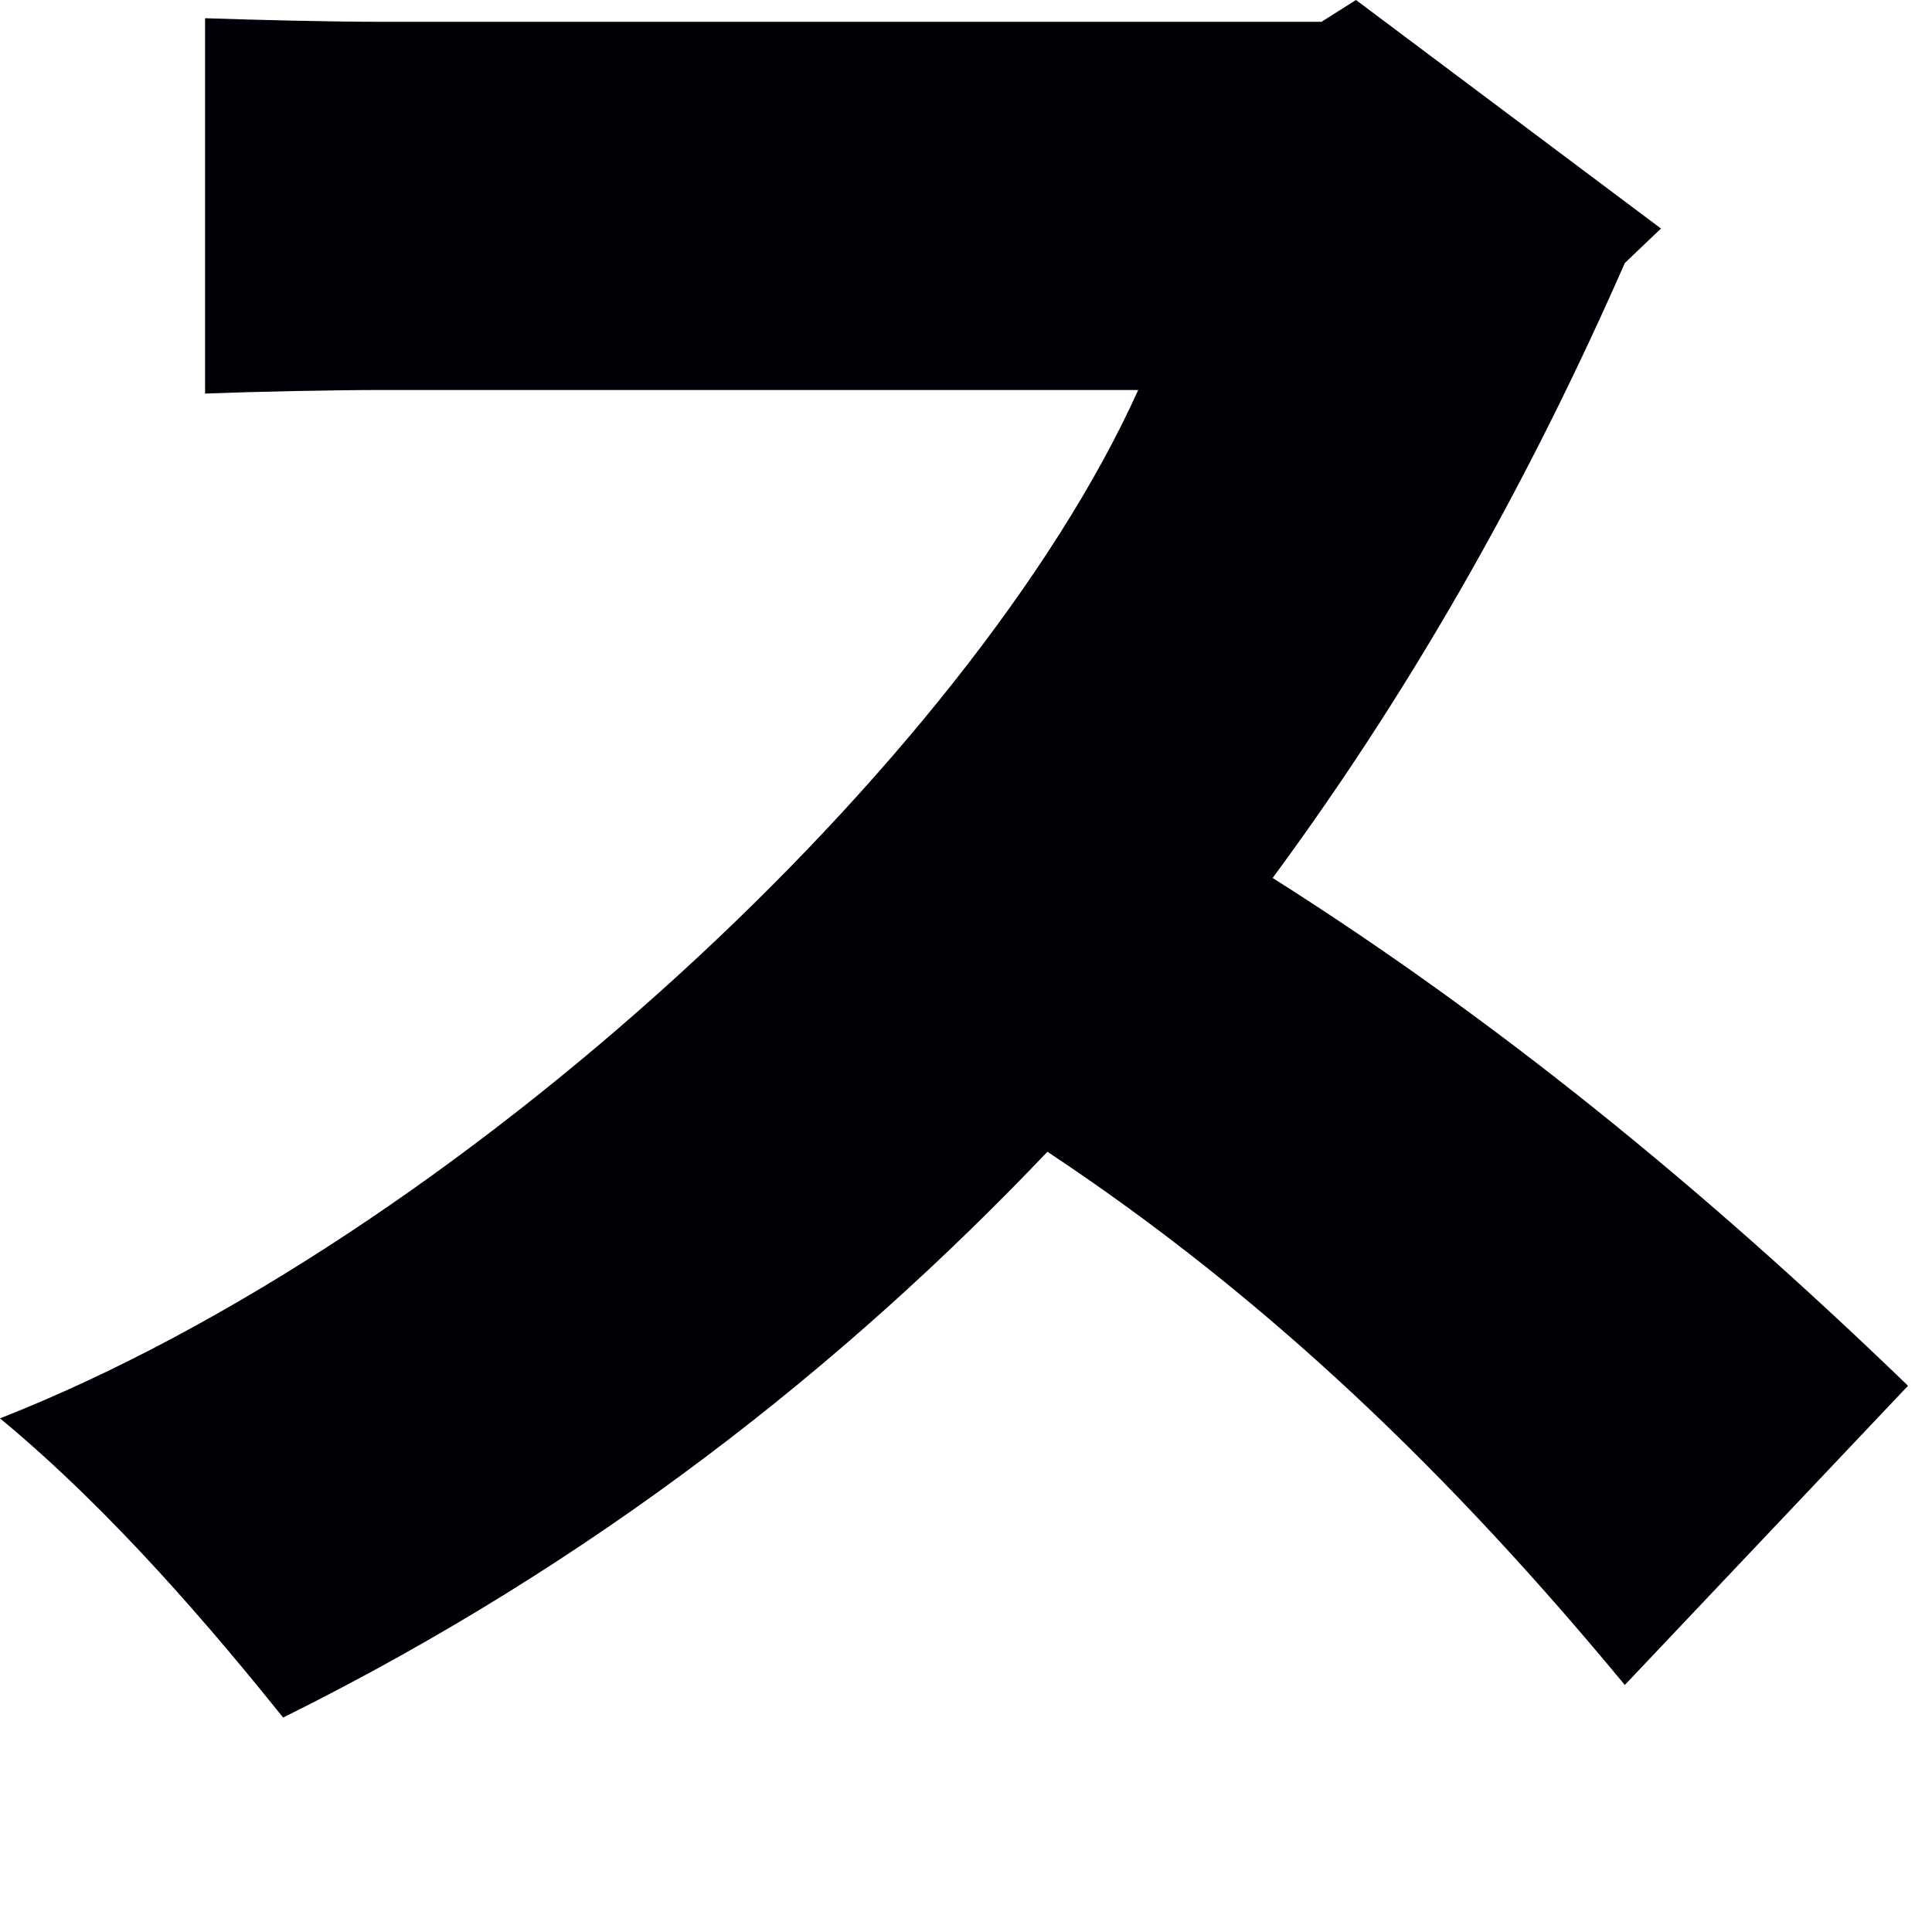 <?xml version="1.0" encoding="utf-8"?>
<svg xmlns="http://www.w3.org/2000/svg" fill="none" height="100%" overflow="visible" preserveAspectRatio="none" style="display: block;" viewBox="0 0 7 7" width="100%">
<path d="M6.913 5.021L5.887 6.105C5.262 5.349 4.598 4.705 3.795 4.173C3.058 4.948 2.151 5.665 1.026 6.223C0.783 5.921 0.414 5.481 0 5.139C1.657 4.488 3.519 2.753 4.124 1.413H1.388C1.204 1.413 0.921 1.419 0.743 1.426V0.066C0.921 0.072 1.19 0.079 1.388 0.079H4.788L4.913 0L6.018 0.828L5.887 0.953C5.564 1.689 5.15 2.451 4.611 3.181C5.42 3.693 6.17 4.304 6.906 5.014L6.913 5.021Z" fill="#000007" id="Vector"/>
</svg>